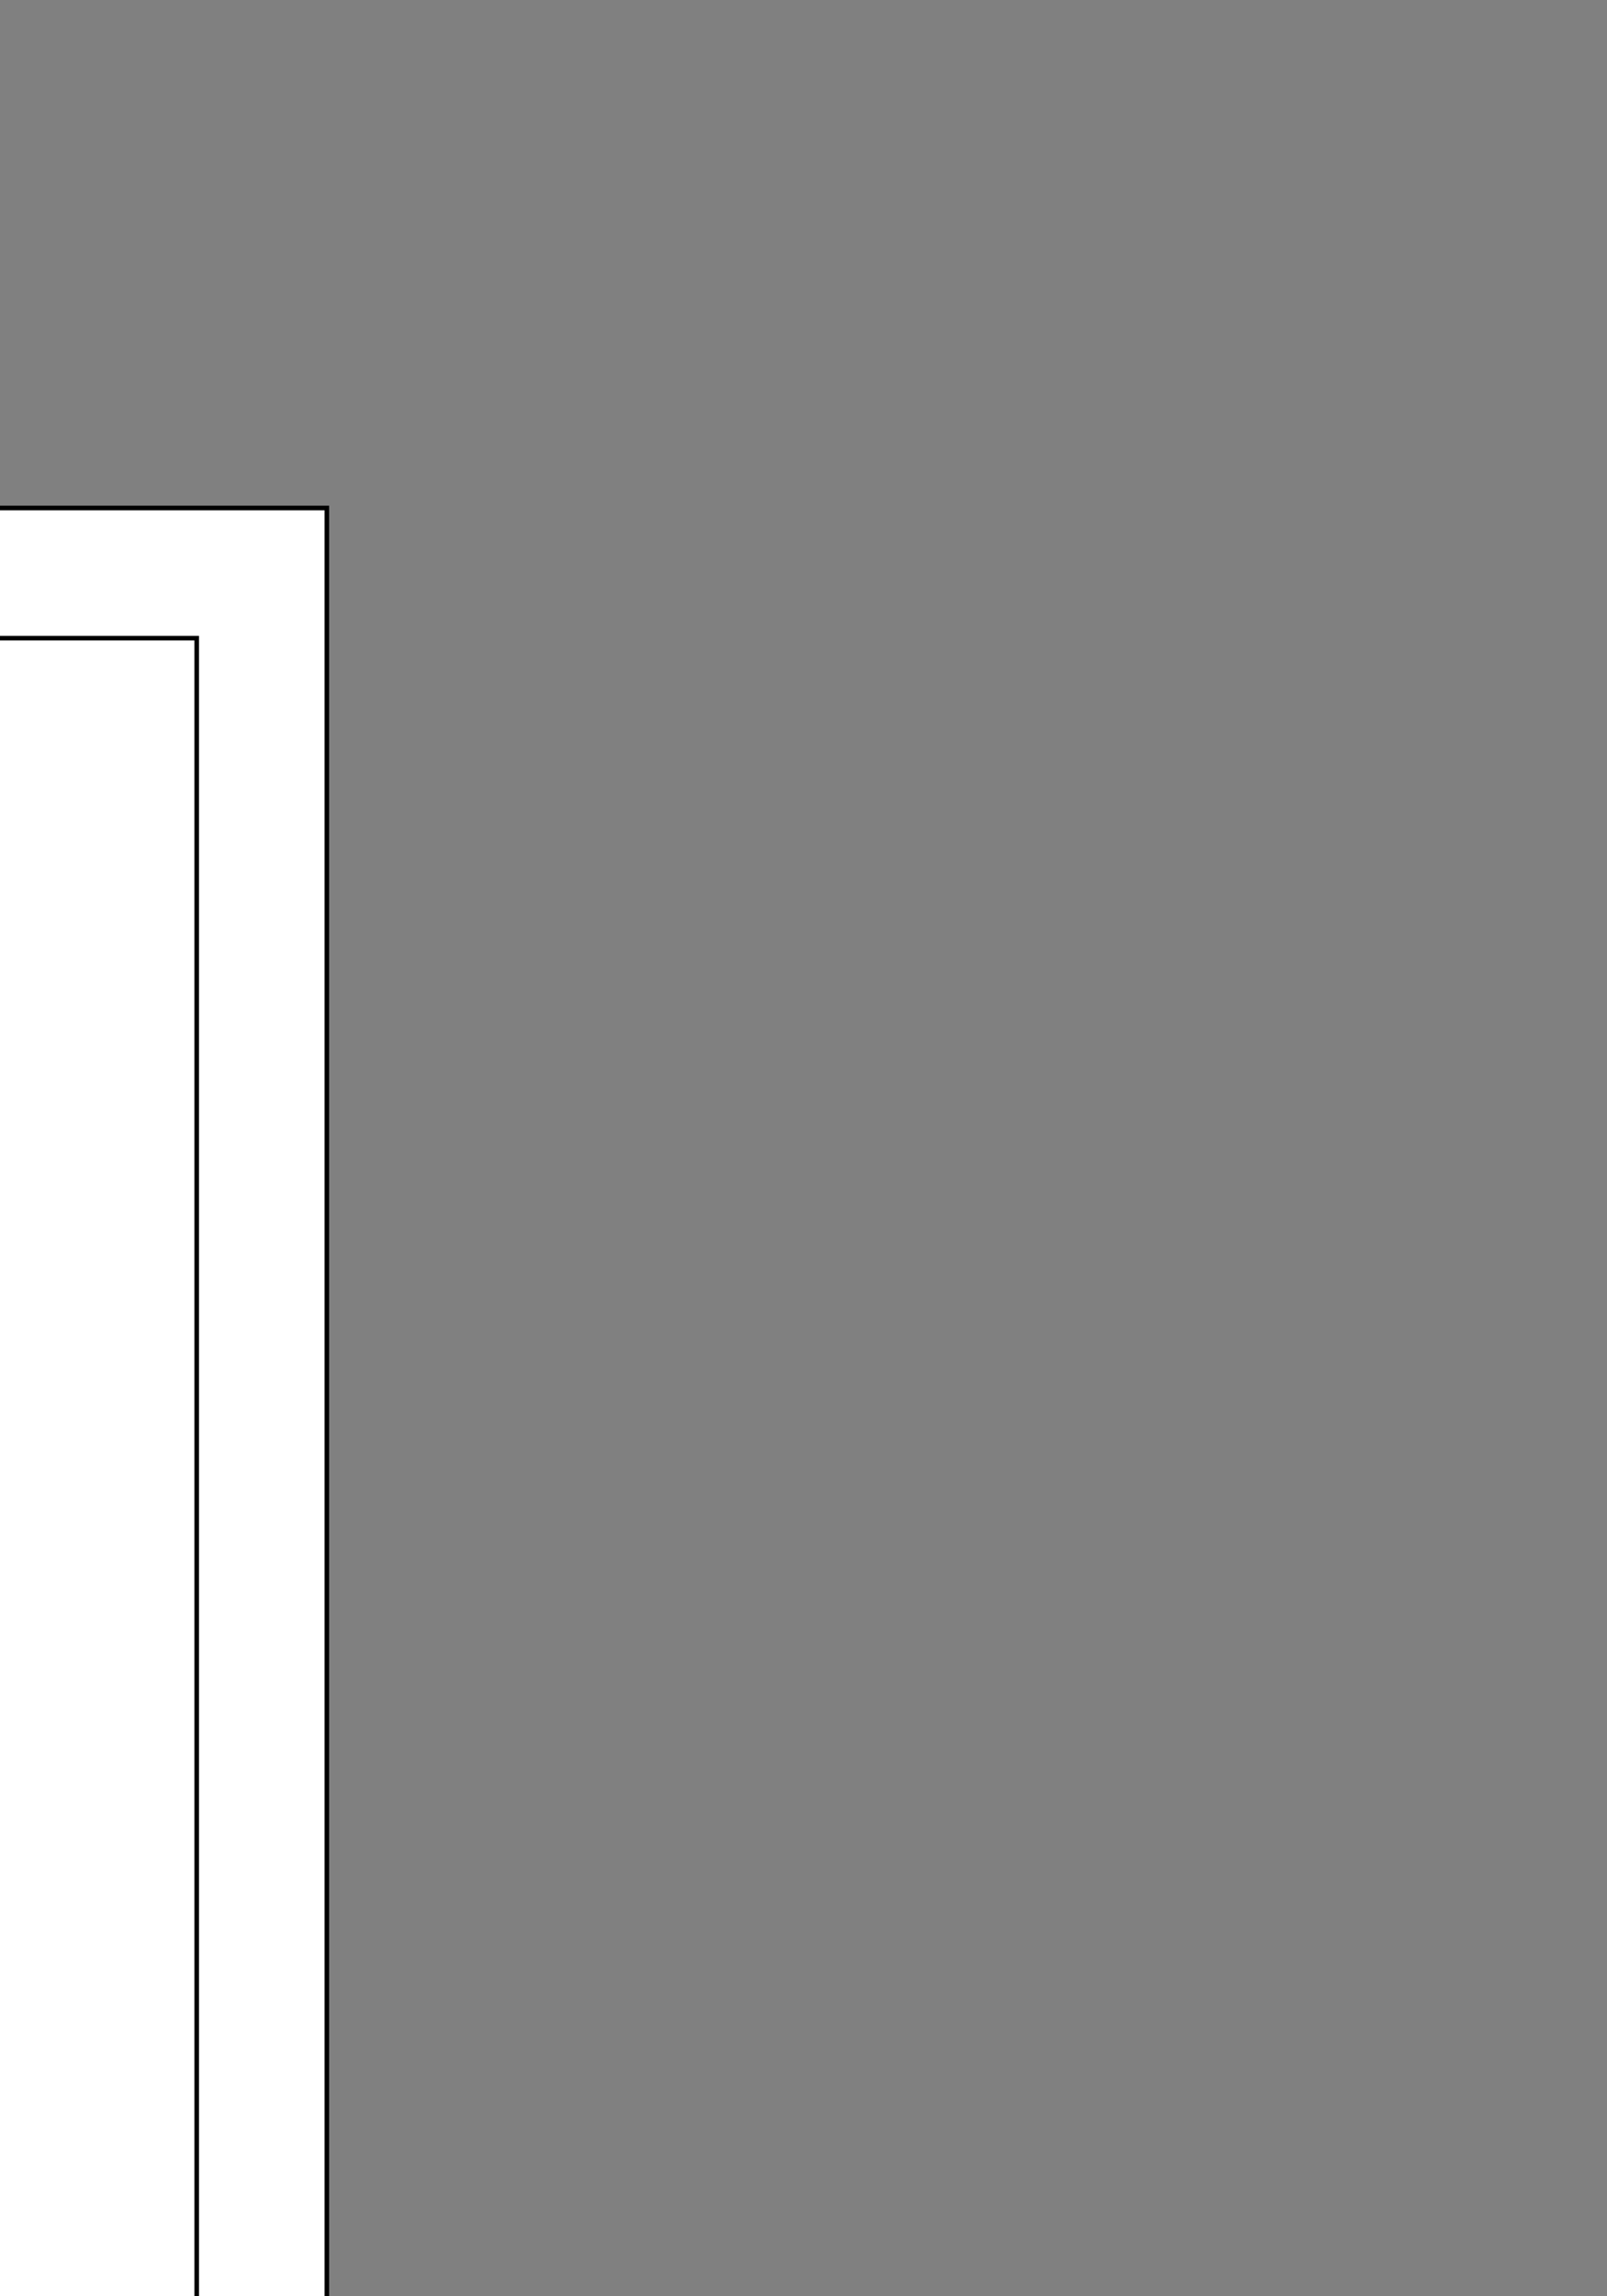 <?xml version="1.0" encoding="UTF-8" standalone="no"?>
<!-- Created with Inkscape (http://www.inkscape.org/) -->

<svg
   xmlns:dc="http://purl.org/dc/elements/1.1/"
   xmlns:cc="http://creativecommons.org/ns#"
   xmlns:rdf="http://www.w3.org/1999/02/22-rdf-syntax-ns#"
   xmlns:svg="http://www.w3.org/2000/svg"
   xmlns="http://www.w3.org/2000/svg"
   xmlns:sodipodi="http://sodipodi.sourceforge.net/DTD/sodipodi-0.dtd"
   xmlns:inkscape="http://www.inkscape.org/namespaces/inkscape"
   width="14cm"
   height="20cm"
   viewBox="0 0 140 200"
   version="1.1"
   id="svg8"
   inkscape:version="0.92.3 (2405546, 2018-03-11)"
   sodipodi:docname="insetproblem.svg">
  <rect x="0" y="0" width="140" height="200" fill="#808080" stroke="none"/>
  <defs
     id="defs2" />
  <sodipodi:namedview
     id="base"
     pagecolor="#ffffff"
     bordercolor="#666666"
     borderopacity="1.0"
     inkscape:pageopacity="0.0"
     inkscape:pageshadow="2"
     inkscape:zoom="0.7"
     inkscape:cx="-154.98918"
     inkscape:cy="182.94439"
     inkscape:document-units="mm"
     inkscape:current-layer="layer1"
     showgrid="false"
     showborder="false"
     units="cm"
     inkscape:window-width="1857"
     inkscape:window-height="1057"
     inkscape:window-x="55"
     inkscape:window-y="-8"
     inkscape:window-maximized="1" />
  <g
     inkscape:label="Layer 1"
     inkscape:groupmode="layer"
     id="layer1"
     transform="translate(0,-97)">
    <rect
       style="opacity:1;fill:#ffffff;fill-opacity:1;stroke:#000000;stroke-width:0.4;stroke-linecap:butt;stroke-linejoin:miter;stroke-miterlimit:4;stroke-dasharray:none;stroke-dashoffset:0;stroke-opacity:1;paint-order:stroke fill markers"
       id="rect4317"
       width="139.6"
       height="199.6"
       x="-111.125"
       y="141.245" />
    <path
       style="opacity:1;fill:#ffffff;fill-opacity:1;stroke:#000000;stroke-width:0.4;stroke-linecap:butt;stroke-linejoin:miter;stroke-miterlimit:4;stroke-dasharray:none;stroke-dashoffset:0;stroke-opacity:1;paint-order:stroke fill markers"
       d="m -99.787,329.508 c 38.975,0 77.949,0 116.924,0 0,-58.975 0,-117.949 0,-176.924 -38.975,0 -77.949,0 -116.924,0 0,58.975 0,117.949 0,176.924 z"
       id="rect4319"
       inkscape:connector-curvature="0" />
  </g>
</svg>
